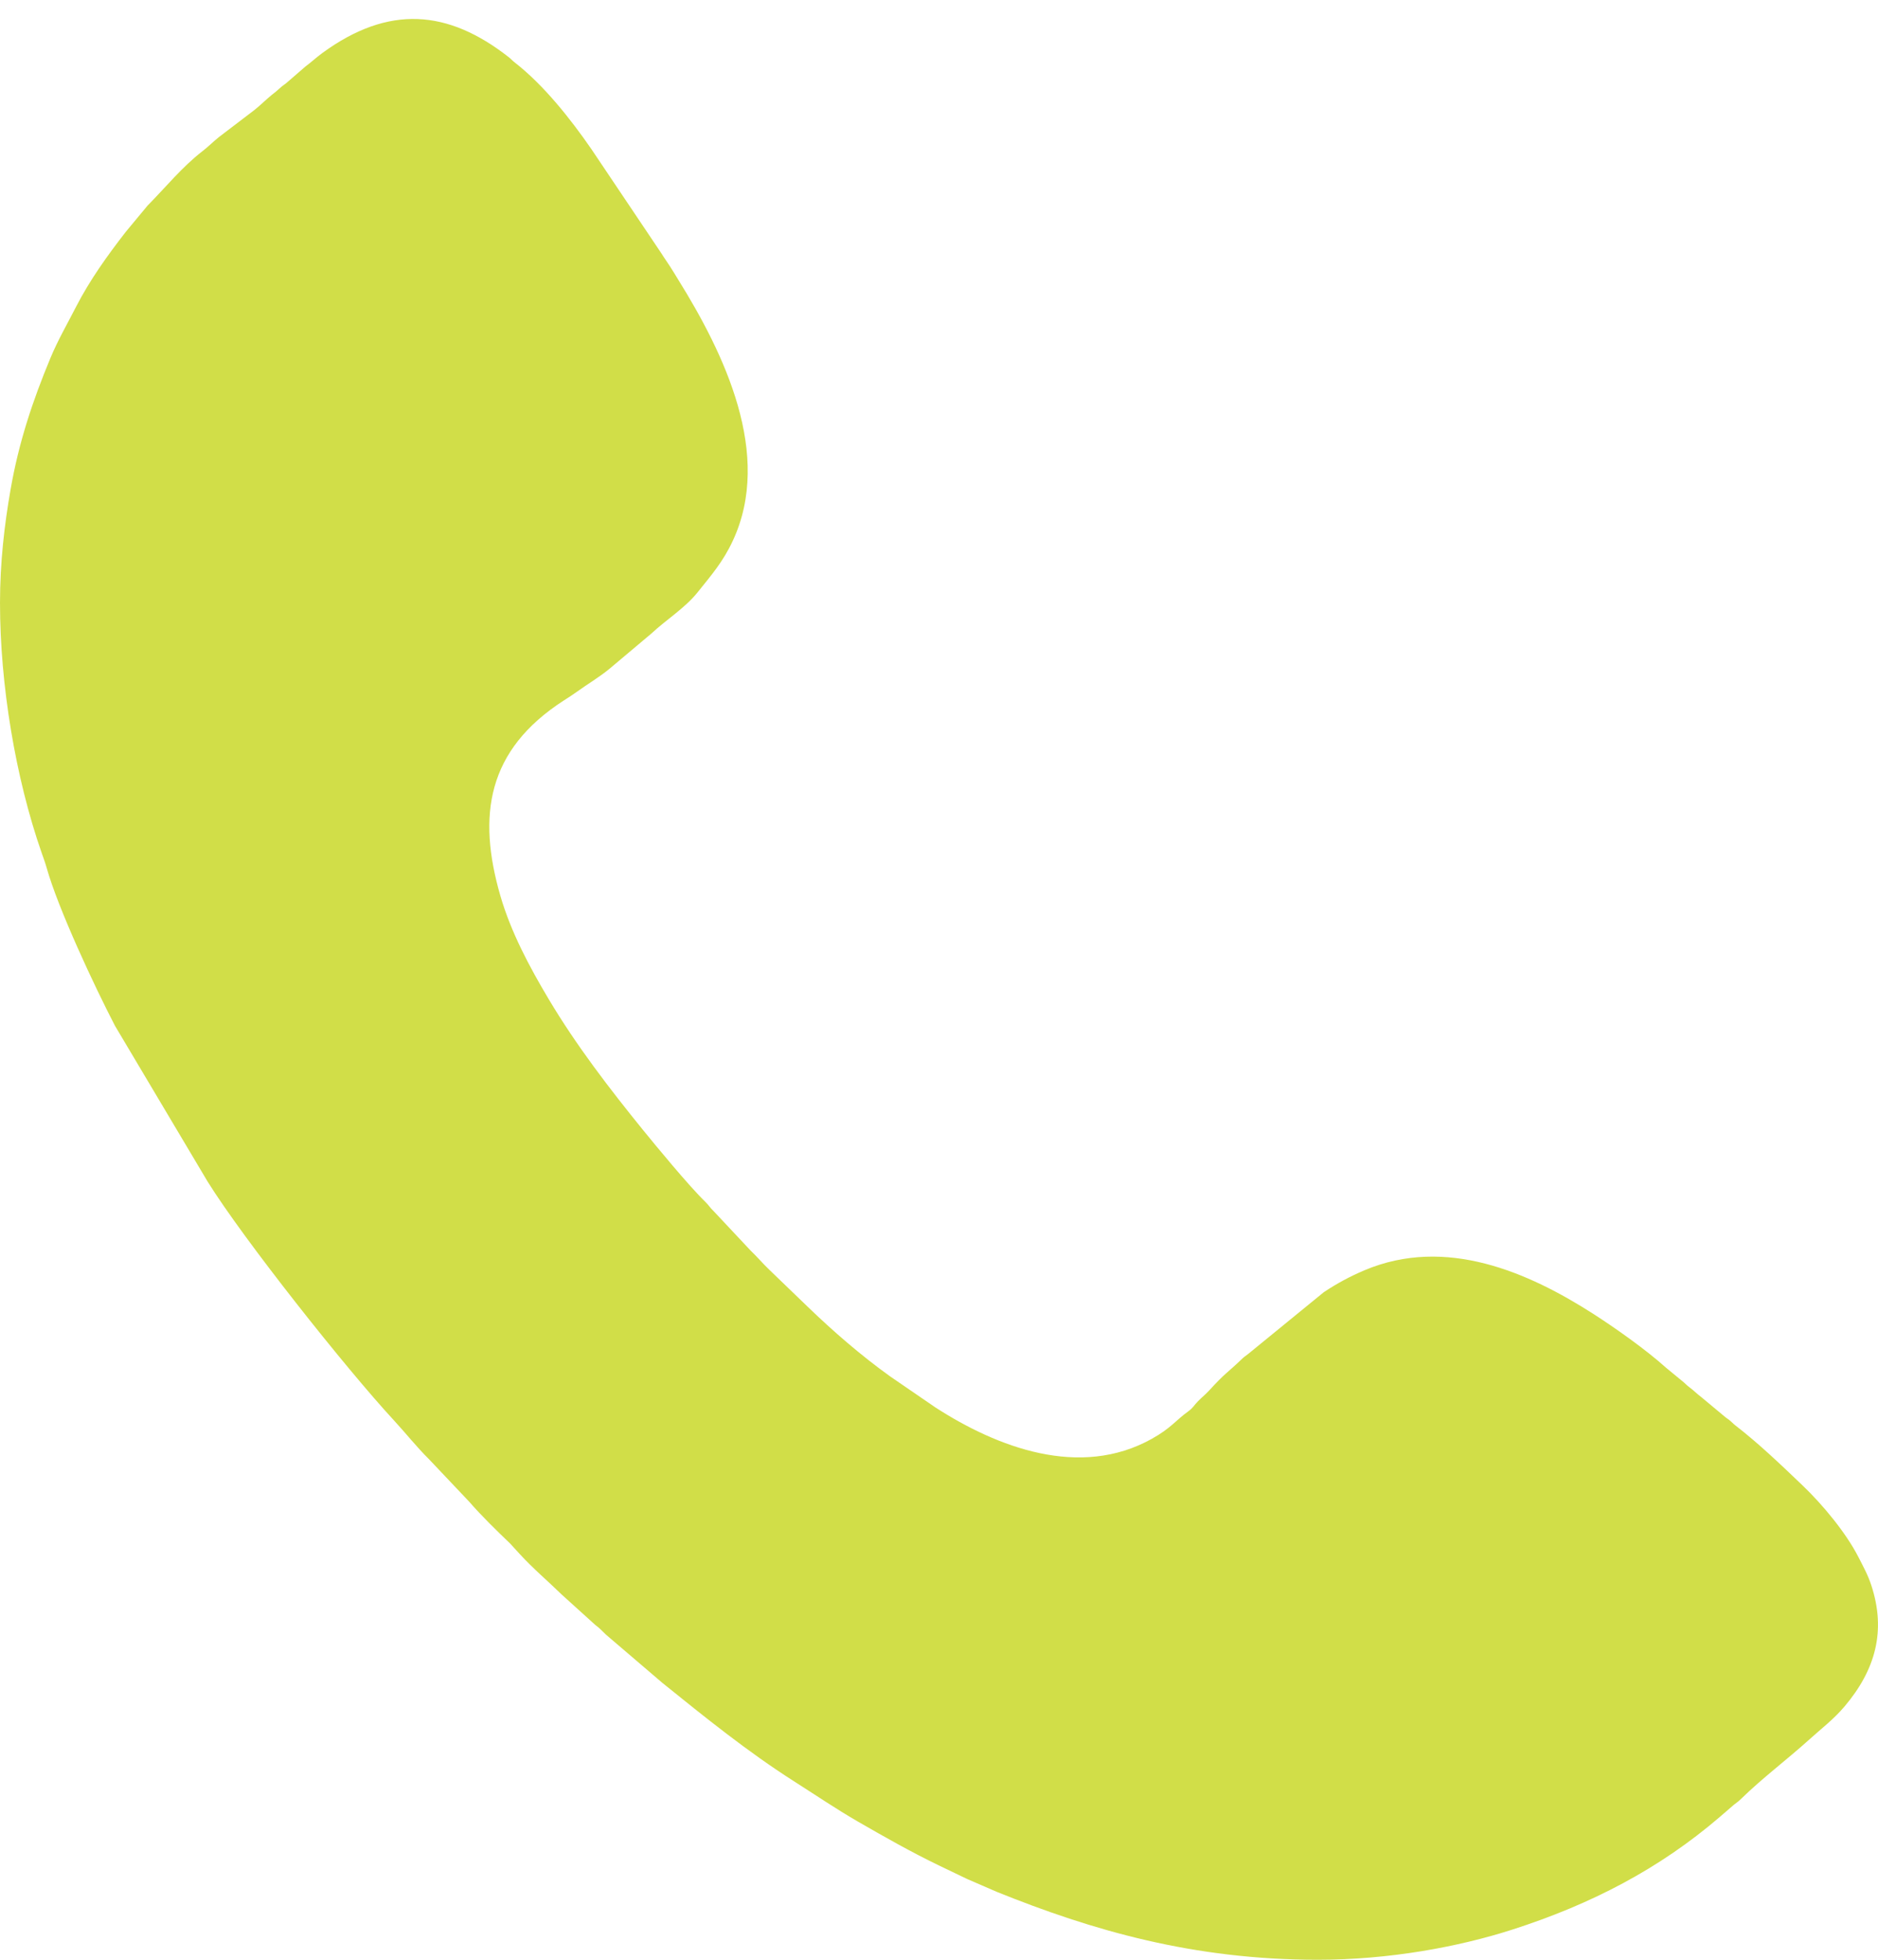 <svg width="23" height="24" viewBox="0 0 23 24" fill="none" xmlns="http://www.w3.org/2000/svg">
<path fill-rule="evenodd" clip-rule="evenodd" d="M9.27045e-05 7.387C9.27045e-05 8.382 0.189 9.525 0.51 10.444C0.531 10.504 0.554 10.565 0.572 10.63C0.712 11.127 1.155 12.075 1.408 12.562L2.542 14.469C2.98 15.174 4.235 16.757 4.825 17.395C4.97 17.552 5.102 17.72 5.254 17.87L5.746 18.39C5.893 18.56 6.085 18.747 6.247 18.902L6.366 19.032C6.526 19.207 6.712 19.364 6.882 19.53L7.291 19.9C7.342 19.937 7.375 19.974 7.422 20.019L8.112 20.609C8.631 21.028 9.156 21.452 9.722 21.813C9.983 21.979 10.239 22.153 10.509 22.309C10.833 22.496 11.158 22.68 11.495 22.843C11.618 22.902 11.722 22.952 11.845 23.011L12.207 23.168C13.377 23.64 14.612 24 16.139 24C17.012 24 17.861 23.843 18.52 23.631C19.489 23.32 20.322 22.886 21.06 22.253L21.236 22.101C21.278 22.069 21.29 22.062 21.33 22.023C21.589 21.771 21.879 21.554 22.148 21.312C22.301 21.173 22.455 21.058 22.591 20.897C22.968 20.451 23.102 19.974 22.918 19.414C22.876 19.285 22.82 19.186 22.758 19.064C22.606 18.769 22.324 18.428 22.076 18.191C21.809 17.936 21.545 17.682 21.252 17.455C21.224 17.433 21.214 17.419 21.186 17.396C21.154 17.37 21.148 17.371 21.115 17.342L20.834 17.108C20.773 17.062 20.75 17.033 20.689 16.988C20.656 16.963 20.651 16.954 20.622 16.929L20.408 16.753C20.154 16.525 19.788 16.267 19.51 16.088C18.721 15.583 17.709 15.135 16.711 15.556C16.53 15.633 16.373 15.718 16.212 15.825L15.284 16.583C15.248 16.611 15.241 16.612 15.206 16.646C15.022 16.822 15.009 16.809 14.809 17.028C14.765 17.076 14.72 17.111 14.674 17.158C14.617 17.215 14.619 17.235 14.551 17.285C14.396 17.397 14.342 17.489 14.105 17.621C13.224 18.112 12.212 17.724 11.456 17.236L10.899 16.854C10.543 16.598 10.206 16.306 9.892 16.003L9.424 15.552C9.338 15.47 9.279 15.397 9.193 15.315L8.741 14.833C8.695 14.79 8.683 14.762 8.638 14.718C8.435 14.522 8.019 14.015 7.879 13.843C7.464 13.332 7.056 12.8 6.72 12.236C6.484 11.84 6.257 11.415 6.128 10.97C5.844 9.989 5.963 9.185 6.907 8.577C6.966 8.539 7.011 8.511 7.066 8.471C7.197 8.377 7.336 8.295 7.461 8.193L7.978 7.758C8.154 7.593 8.389 7.446 8.54 7.258C8.712 7.043 8.854 6.882 8.975 6.622C9.467 5.566 8.869 4.33 8.307 3.426C8.274 3.372 8.244 3.322 8.206 3.263C8.168 3.203 8.137 3.163 8.101 3.104L7.24 1.822C6.987 1.456 6.659 1.041 6.304 0.765C6.274 0.742 6.26 0.723 6.229 0.699C5.487 0.118 4.762 0.055 3.948 0.649C3.869 0.707 3.817 0.758 3.74 0.815L3.531 0.996C3.49 1.035 3.468 1.041 3.427 1.08C3.383 1.121 3.37 1.129 3.325 1.165C3.254 1.223 3.186 1.292 3.116 1.347L2.682 1.678C2.614 1.732 2.547 1.8 2.48 1.851C2.228 2.046 2.028 2.295 1.807 2.518L1.539 2.841C1.314 3.131 1.099 3.431 0.932 3.756C0.824 3.967 0.708 4.167 0.617 4.386C0.399 4.911 0.23 5.416 0.129 5.997C0.054 6.427 0 6.889 0 7.387L9.27045e-05 7.387Z" fill="#D1DE48"/>
</svg>
